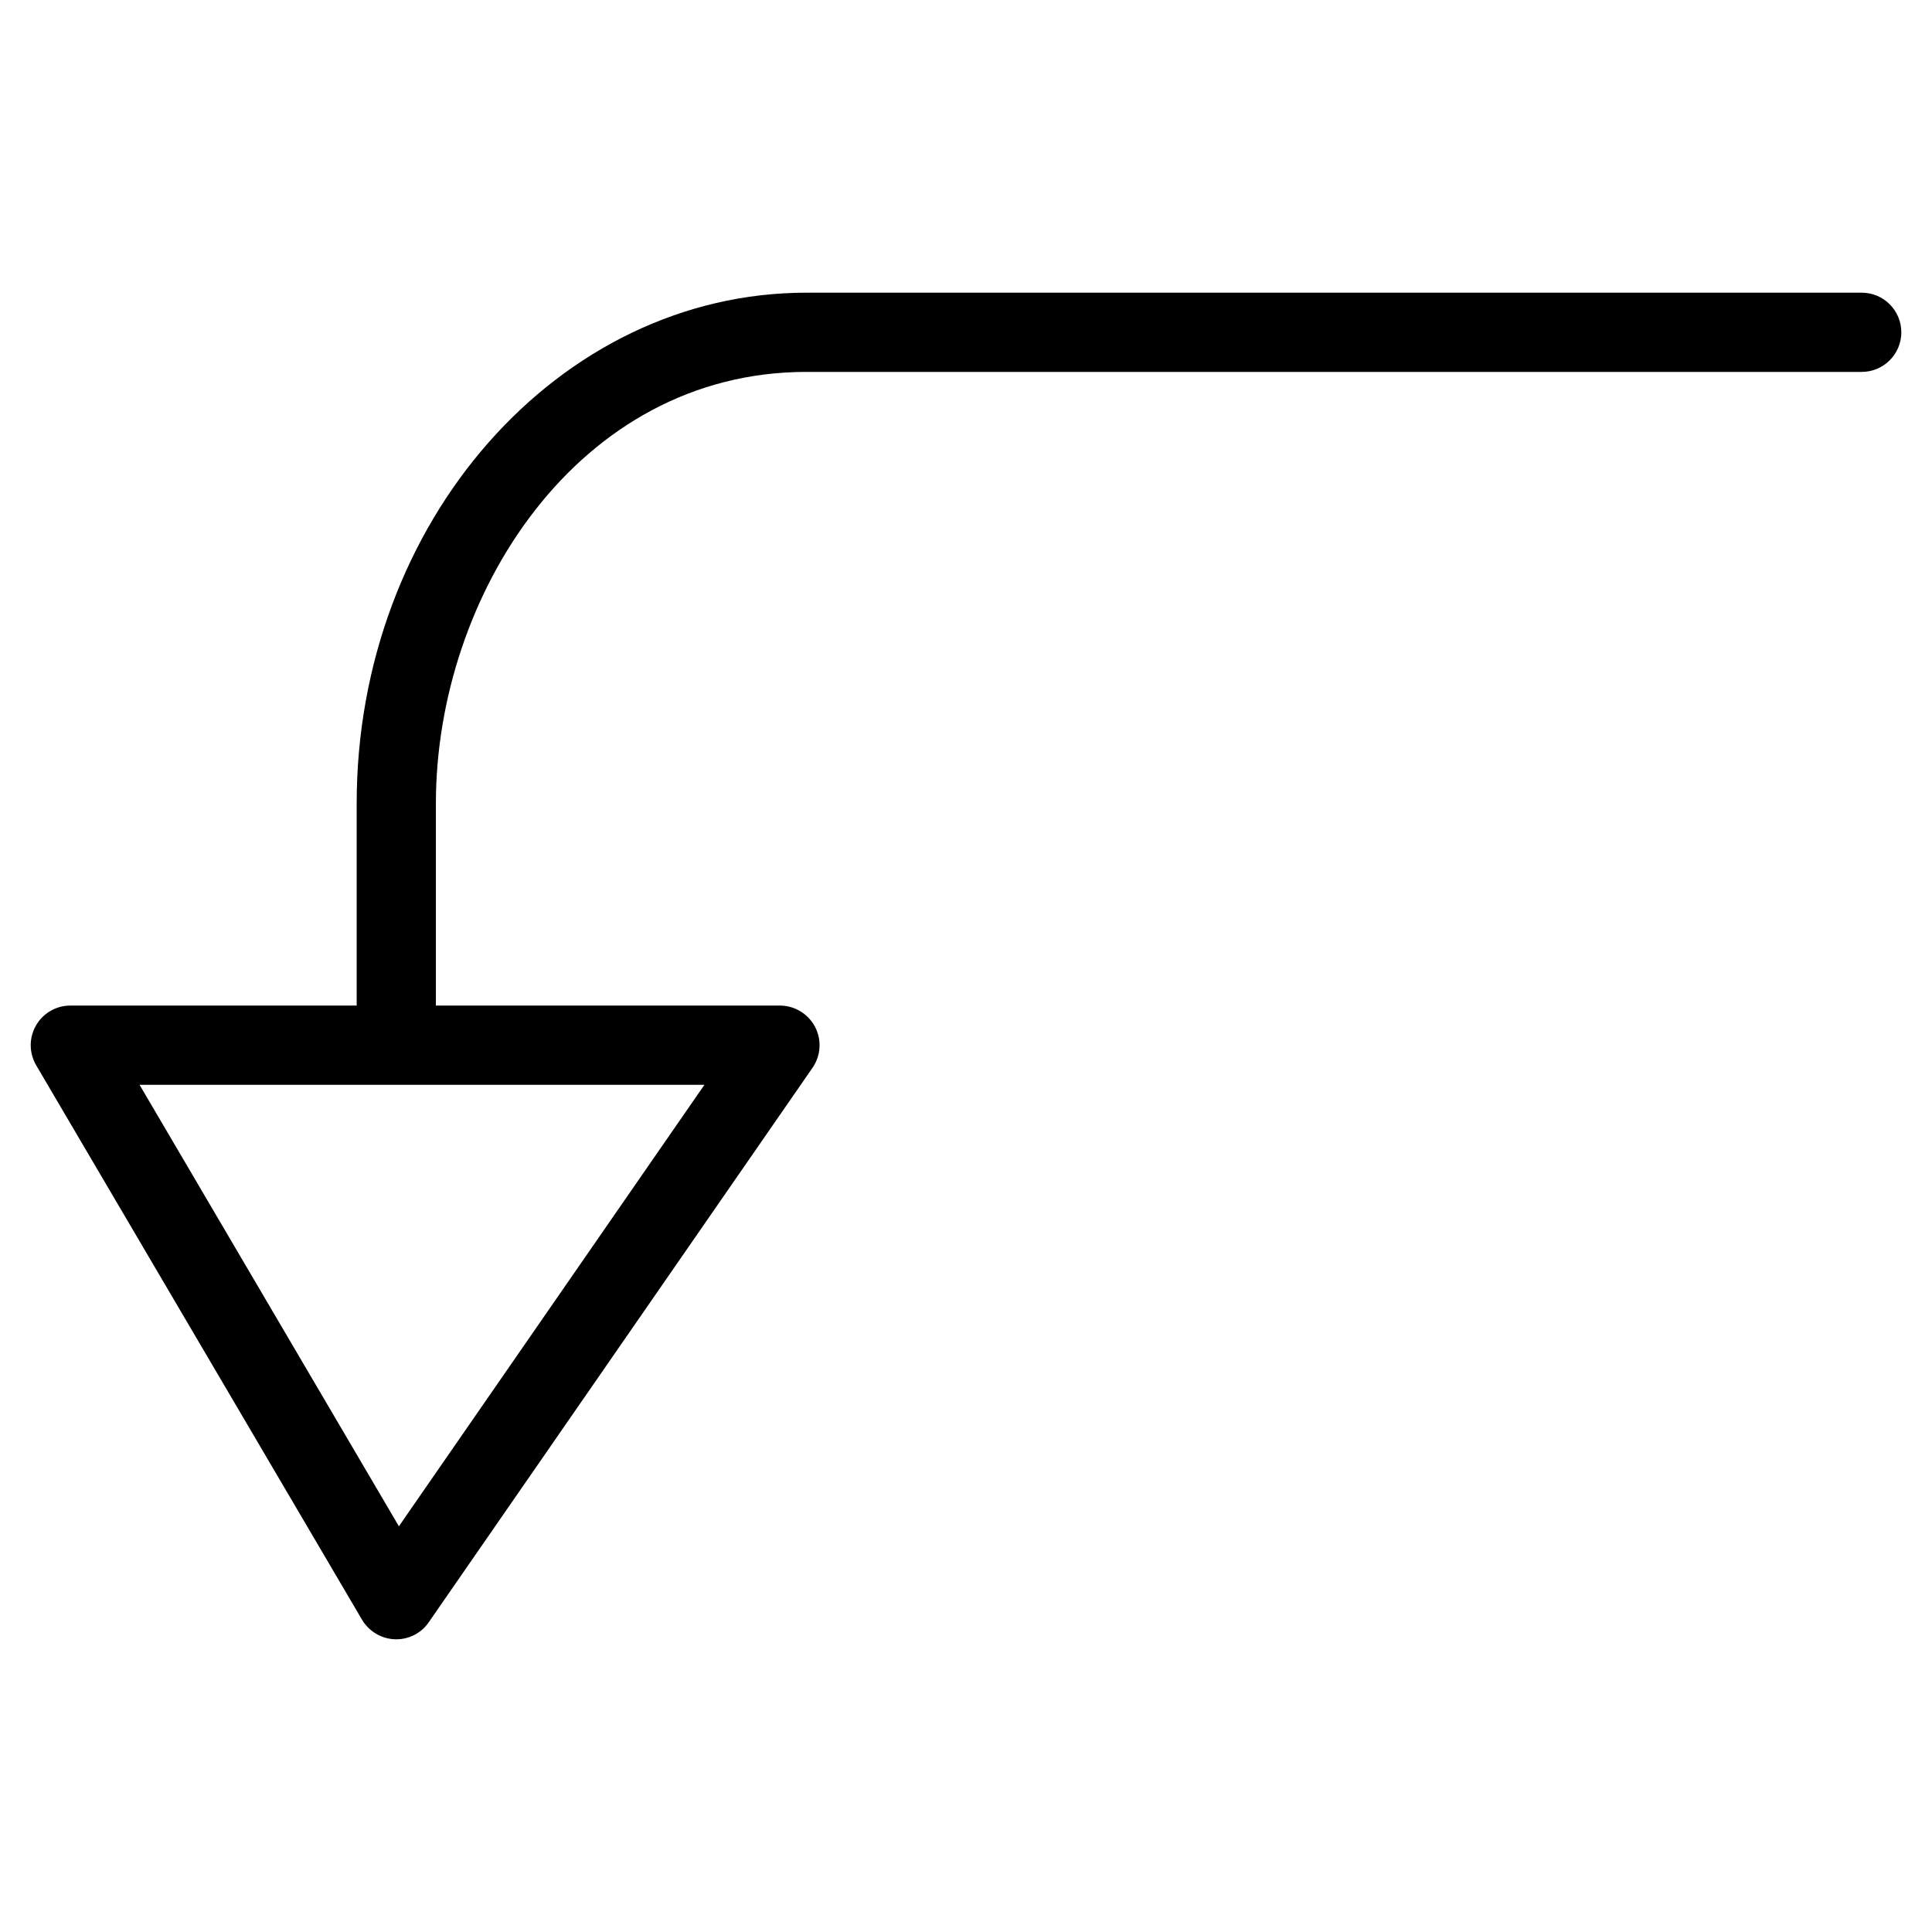 <?xml version="1.0" encoding="UTF-8"?>
<!-- The Best Svg Icon site in the world: iconSvg.co, Visit us! https://iconsvg.co -->
<svg fill="#000000" width="800px" height="800px" version="1.1" viewBox="144 144 512 512" xmlns="http://www.w3.org/2000/svg">
 <g>
  <path d="m249.02 578.43h-0.398c-3.57-0.148-6.844-2.098-8.668-5.164l-86.363-146.95c-1.91-3.273-1.93-7.305-0.062-10.539 1.867-3.273 5.352-5.289 9.09-5.289h188.07c3.906 0 7.473 2.184 9.301 5.625 1.828 3.484 1.555 7.66-0.672 10.875l-101.71 146.95c-1.93 2.812-5.144 4.492-8.586 4.492zm-68.035-146.94 68.727 116.99 80.965-116.99h-149.7z"/>
  <path d="m249.02 420.99c-5.793 0-10.496-4.723-10.496-10.496v-53.57c0-74.625 53.465-135.36 119.19-135.36h279.66c5.793 0 10.496 4.703 10.496 10.496 0 5.793-4.703 10.496-10.496 10.496h-279.66c-60.645 0-98.199 59.367-98.199 114.36v53.57c0 5.773-4.723 10.496-10.496 10.496z"/>
 </g>
</svg>